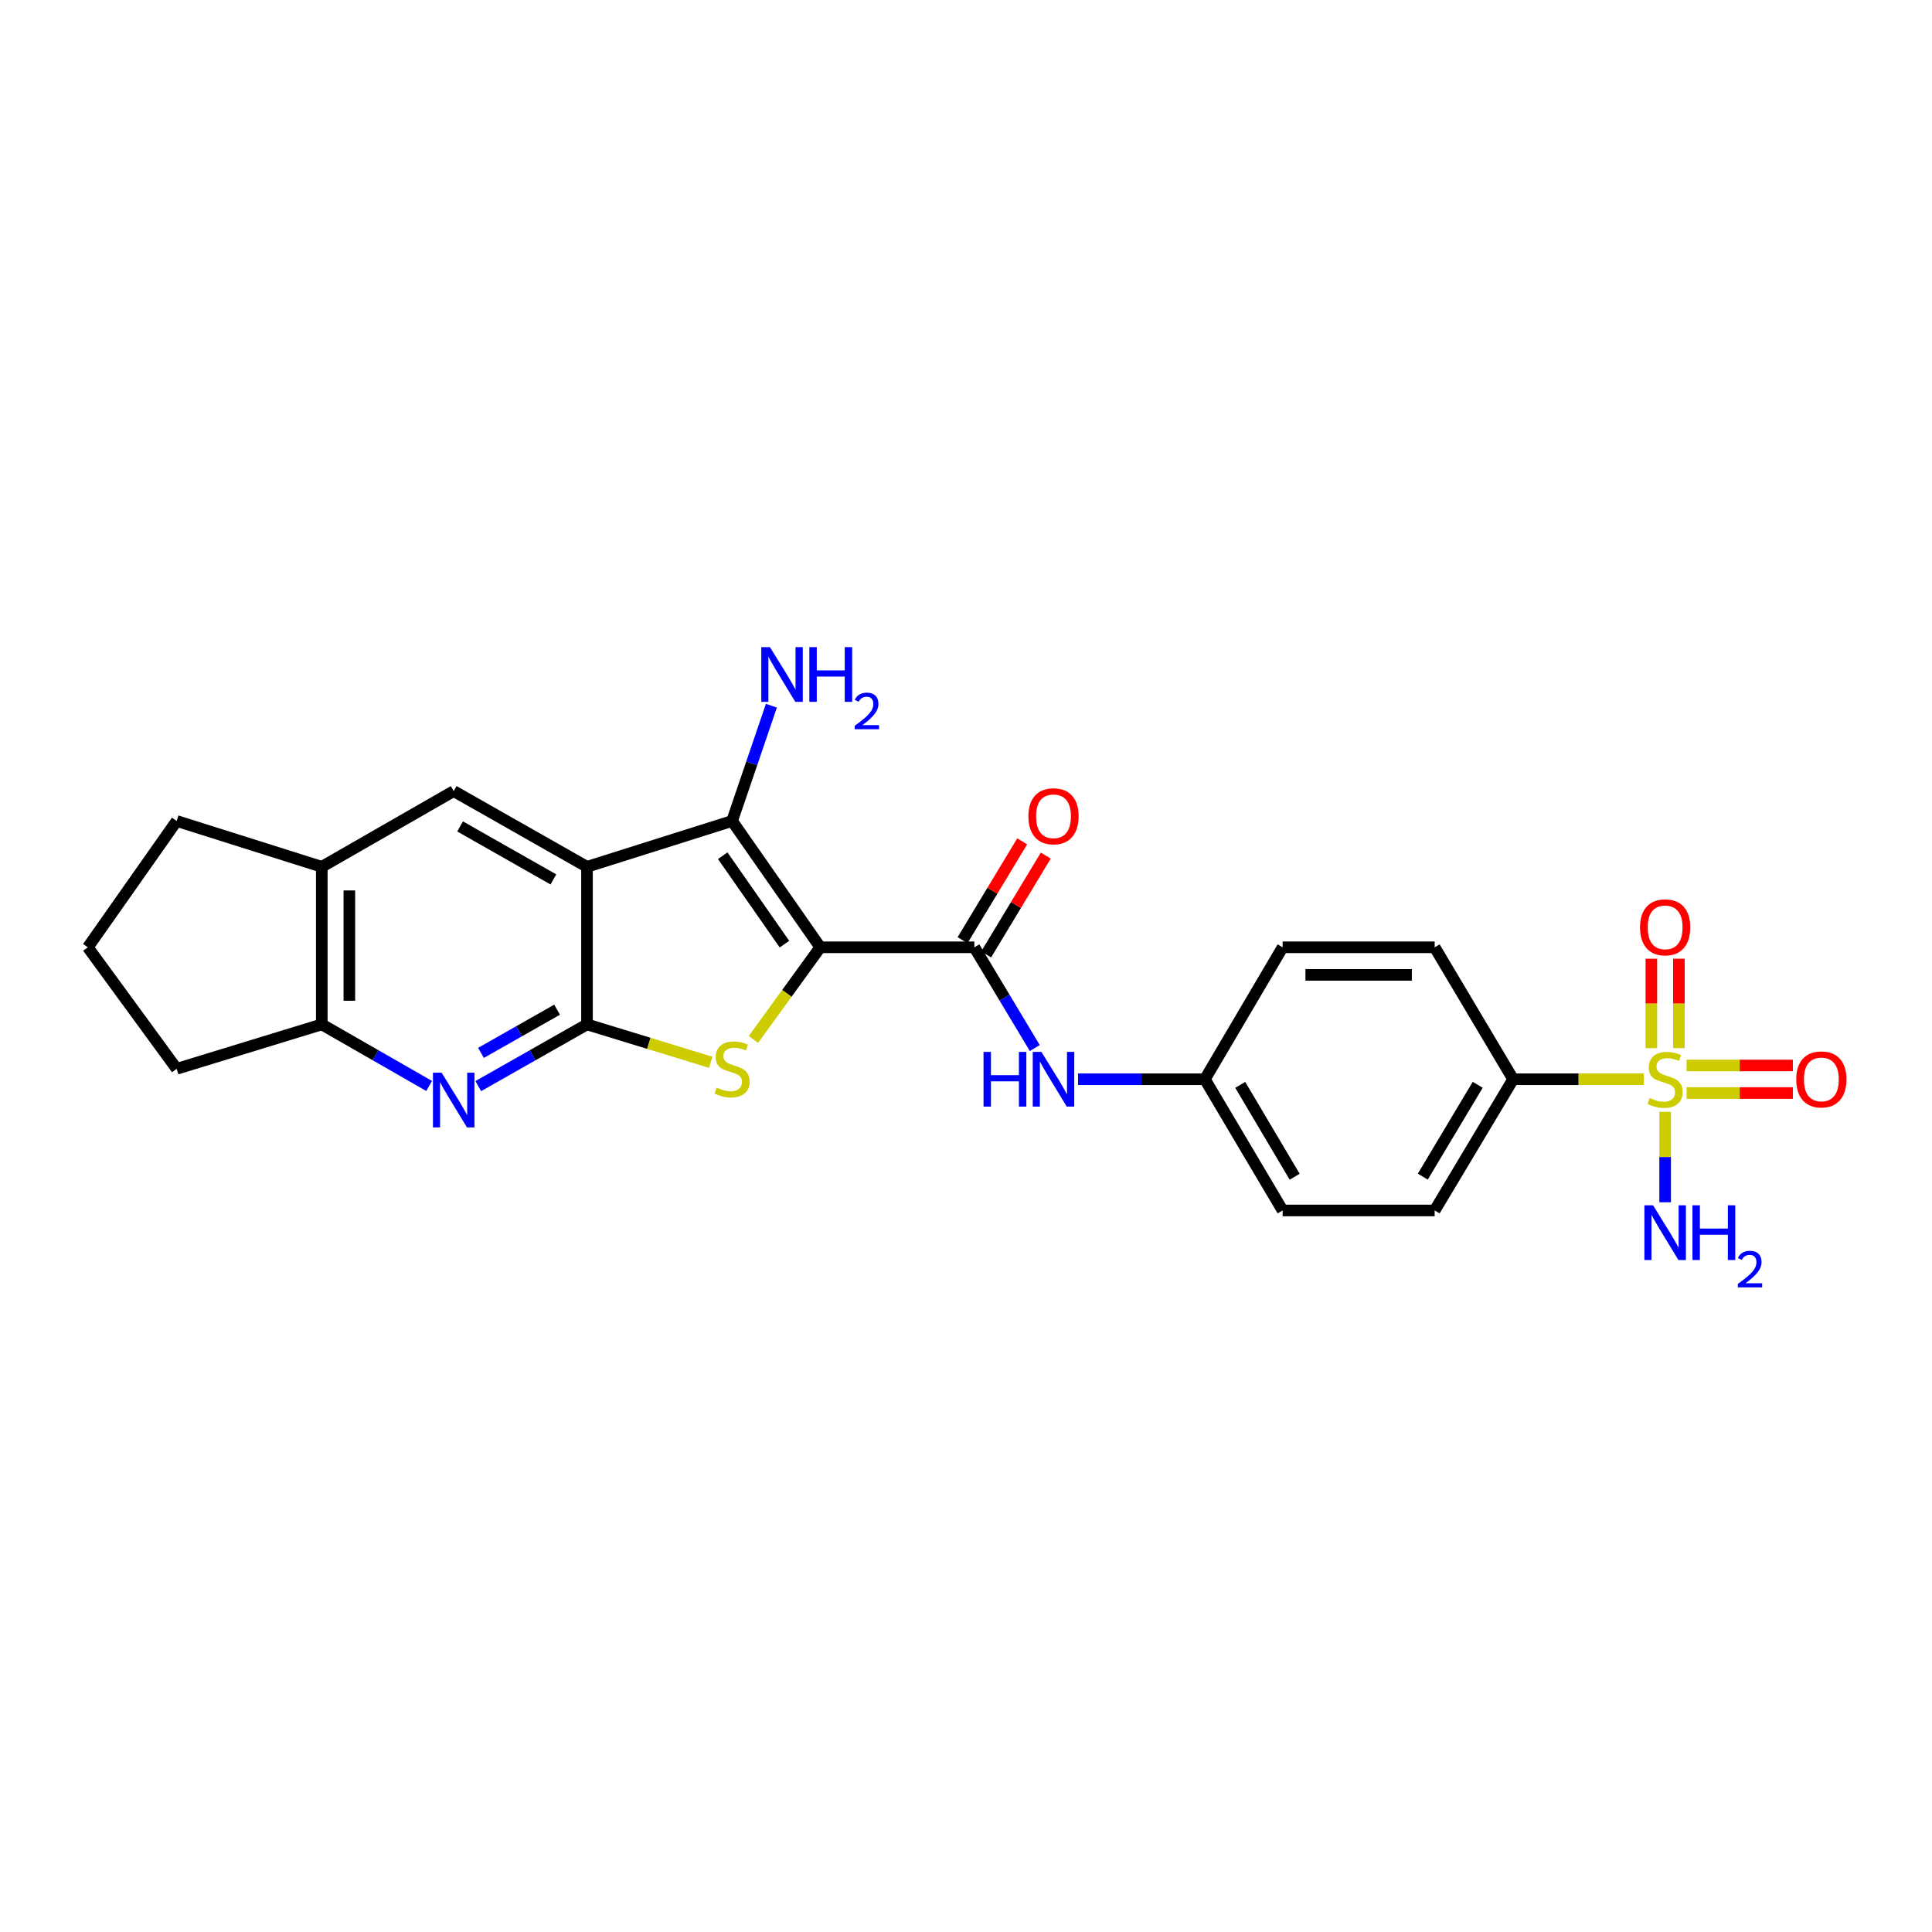 <?xml version='1.0' encoding='iso-8859-1'?>
<svg version='1.1' baseProfile='full'
              xmlns='http://www.w3.org/2000/svg'
                      xmlns:rdkit='http://www.rdkit.org/xml'
                      xmlns:xlink='http://www.w3.org/1999/xlink'
                  xml:space='preserve'
width='1000px' height='1000px' viewBox='0 0 1000 1000'>
<!-- END OF HEADER -->
<rect style='opacity:1.0;fill:#FFFFFF;stroke:none' width='1000' height='1000' x='0' y='0'> </rect>
<path class='bond-2' d='M 424.569,490.324 L 407.261,514.177' style='fill:none;fill-rule:evenodd;stroke:#000000;stroke-width:6px;stroke-linecap:butt;stroke-linejoin:miter;stroke-opacity:1' />
<path class='bond-2' d='M 407.261,514.177 L 389.954,538.03' style='fill:none;fill-rule:evenodd;stroke:#CCCC00;stroke-width:6px;stroke-linecap:butt;stroke-linejoin:miter;stroke-opacity:1' />
<path class='bond-3' d='M 424.569,490.324 L 378.931,424.937' style='fill:none;fill-rule:evenodd;stroke:#000000;stroke-width:6px;stroke-linecap:butt;stroke-linejoin:miter;stroke-opacity:1' />
<path class='bond-3' d='M 406.026,488.68 L 374.08,442.909' style='fill:none;fill-rule:evenodd;stroke:#000000;stroke-width:6px;stroke-linecap:butt;stroke-linejoin:miter;stroke-opacity:1' />
<path class='bond-5' d='M 424.569,490.324 L 504.323,490.324' style='fill:none;fill-rule:evenodd;stroke:#000000;stroke-width:6px;stroke-linecap:butt;stroke-linejoin:miter;stroke-opacity:1' />
<path class='bond-0' d='M 303.829,448.656 L 378.931,424.937' style='fill:none;fill-rule:evenodd;stroke:#000000;stroke-width:6px;stroke-linecap:butt;stroke-linejoin:miter;stroke-opacity:1' />
<path class='bond-7' d='M 303.829,448.656 L 234.837,409.476' style='fill:none;fill-rule:evenodd;stroke:#000000;stroke-width:6px;stroke-linecap:butt;stroke-linejoin:miter;stroke-opacity:1' />
<path class='bond-7' d='M 286.437,455.183 L 238.142,427.757' style='fill:none;fill-rule:evenodd;stroke:#000000;stroke-width:6px;stroke-linecap:butt;stroke-linejoin:miter;stroke-opacity:1' />
<path class='bond-25' d='M 303.829,448.656 L 303.829,530.224' style='fill:none;fill-rule:evenodd;stroke:#000000;stroke-width:6px;stroke-linecap:butt;stroke-linejoin:miter;stroke-opacity:1' />
<path class='bond-1' d='M 303.829,530.224 L 335.858,540.032' style='fill:none;fill-rule:evenodd;stroke:#000000;stroke-width:6px;stroke-linecap:butt;stroke-linejoin:miter;stroke-opacity:1' />
<path class='bond-1' d='M 335.858,540.032 L 367.888,549.84' style='fill:none;fill-rule:evenodd;stroke:#CCCC00;stroke-width:6px;stroke-linecap:butt;stroke-linejoin:miter;stroke-opacity:1' />
<path class='bond-6' d='M 303.829,530.224 L 275.695,546.195' style='fill:none;fill-rule:evenodd;stroke:#000000;stroke-width:6px;stroke-linecap:butt;stroke-linejoin:miter;stroke-opacity:1' />
<path class='bond-6' d='M 275.695,546.195 L 247.561,562.165' style='fill:none;fill-rule:evenodd;stroke:#0000FF;stroke-width:6px;stroke-linecap:butt;stroke-linejoin:miter;stroke-opacity:1' />
<path class='bond-6' d='M 288.347,522.61 L 268.653,533.79' style='fill:none;fill-rule:evenodd;stroke:#000000;stroke-width:6px;stroke-linecap:butt;stroke-linejoin:miter;stroke-opacity:1' />
<path class='bond-6' d='M 268.653,533.79 L 248.959,544.969' style='fill:none;fill-rule:evenodd;stroke:#0000FF;stroke-width:6px;stroke-linecap:butt;stroke-linejoin:miter;stroke-opacity:1' />
<path class='bond-16' d='M 378.931,424.937 L 389.101,395.107' style='fill:none;fill-rule:evenodd;stroke:#000000;stroke-width:6px;stroke-linecap:butt;stroke-linejoin:miter;stroke-opacity:1' />
<path class='bond-16' d='M 389.101,395.107 L 399.271,365.277' style='fill:none;fill-rule:evenodd;stroke:#0000FF;stroke-width:6px;stroke-linecap:butt;stroke-linejoin:miter;stroke-opacity:1' />
<path class='bond-4' d='M 850.827,558.618 L 817.013,558.618' style='fill:none;fill-rule:evenodd;stroke:#CCCC00;stroke-width:6px;stroke-linecap:butt;stroke-linejoin:miter;stroke-opacity:1' />
<path class='bond-4' d='M 817.013,558.618 L 783.198,558.618' style='fill:none;fill-rule:evenodd;stroke:#000000;stroke-width:6px;stroke-linecap:butt;stroke-linejoin:miter;stroke-opacity:1' />
<path class='bond-12' d='M 869.006,542.53 L 869.006,519.383' style='fill:none;fill-rule:evenodd;stroke:#CCCC00;stroke-width:6px;stroke-linecap:butt;stroke-linejoin:miter;stroke-opacity:1' />
<path class='bond-12' d='M 869.006,519.383 L 869.006,496.236' style='fill:none;fill-rule:evenodd;stroke:#FF0000;stroke-width:6px;stroke-linecap:butt;stroke-linejoin:miter;stroke-opacity:1' />
<path class='bond-12' d='M 854.742,542.53 L 854.742,519.383' style='fill:none;fill-rule:evenodd;stroke:#CCCC00;stroke-width:6px;stroke-linecap:butt;stroke-linejoin:miter;stroke-opacity:1' />
<path class='bond-12' d='M 854.742,519.383 L 854.742,496.236' style='fill:none;fill-rule:evenodd;stroke:#FF0000;stroke-width:6px;stroke-linecap:butt;stroke-linejoin:miter;stroke-opacity:1' />
<path class='bond-13' d='M 872.976,565.75 L 900.48,565.75' style='fill:none;fill-rule:evenodd;stroke:#CCCC00;stroke-width:6px;stroke-linecap:butt;stroke-linejoin:miter;stroke-opacity:1' />
<path class='bond-13' d='M 900.48,565.75 L 927.985,565.75' style='fill:none;fill-rule:evenodd;stroke:#FF0000;stroke-width:6px;stroke-linecap:butt;stroke-linejoin:miter;stroke-opacity:1' />
<path class='bond-13' d='M 872.976,551.486 L 900.48,551.486' style='fill:none;fill-rule:evenodd;stroke:#CCCC00;stroke-width:6px;stroke-linecap:butt;stroke-linejoin:miter;stroke-opacity:1' />
<path class='bond-13' d='M 900.48,551.486 L 927.985,551.486' style='fill:none;fill-rule:evenodd;stroke:#FF0000;stroke-width:6px;stroke-linecap:butt;stroke-linejoin:miter;stroke-opacity:1' />
<path class='bond-15' d='M 861.874,575.483 L 861.874,598.887' style='fill:none;fill-rule:evenodd;stroke:#CCCC00;stroke-width:6px;stroke-linecap:butt;stroke-linejoin:miter;stroke-opacity:1' />
<path class='bond-15' d='M 861.874,598.887 L 861.874,622.292' style='fill:none;fill-rule:evenodd;stroke:#0000FF;stroke-width:6px;stroke-linecap:butt;stroke-linejoin:miter;stroke-opacity:1' />
<path class='bond-8' d='M 504.323,490.324 L 519.963,516.395' style='fill:none;fill-rule:evenodd;stroke:#000000;stroke-width:6px;stroke-linecap:butt;stroke-linejoin:miter;stroke-opacity:1' />
<path class='bond-8' d='M 519.963,516.395 L 535.604,542.467' style='fill:none;fill-rule:evenodd;stroke:#0000FF;stroke-width:6px;stroke-linecap:butt;stroke-linejoin:miter;stroke-opacity:1' />
<path class='bond-14' d='M 510.429,494.008 L 525.863,468.43' style='fill:none;fill-rule:evenodd;stroke:#000000;stroke-width:6px;stroke-linecap:butt;stroke-linejoin:miter;stroke-opacity:1' />
<path class='bond-14' d='M 525.863,468.43 L 541.297,442.853' style='fill:none;fill-rule:evenodd;stroke:#FF0000;stroke-width:6px;stroke-linecap:butt;stroke-linejoin:miter;stroke-opacity:1' />
<path class='bond-14' d='M 498.216,486.639 L 513.65,461.061' style='fill:none;fill-rule:evenodd;stroke:#000000;stroke-width:6px;stroke-linecap:butt;stroke-linejoin:miter;stroke-opacity:1' />
<path class='bond-14' d='M 513.65,461.061 L 529.084,435.483' style='fill:none;fill-rule:evenodd;stroke:#FF0000;stroke-width:6px;stroke-linecap:butt;stroke-linejoin:miter;stroke-opacity:1' />
<path class='bond-9' d='M 222.13,562.099 L 194.344,546.161' style='fill:none;fill-rule:evenodd;stroke:#0000FF;stroke-width:6px;stroke-linecap:butt;stroke-linejoin:miter;stroke-opacity:1' />
<path class='bond-9' d='M 194.344,546.161 L 166.559,530.224' style='fill:none;fill-rule:evenodd;stroke:#000000;stroke-width:6px;stroke-linecap:butt;stroke-linejoin:miter;stroke-opacity:1' />
<path class='bond-11' d='M 234.837,409.476 L 166.559,448.656' style='fill:none;fill-rule:evenodd;stroke:#000000;stroke-width:6px;stroke-linecap:butt;stroke-linejoin:miter;stroke-opacity:1' />
<path class='bond-19' d='M 557.992,558.618 L 590.814,558.618' style='fill:none;fill-rule:evenodd;stroke:#0000FF;stroke-width:6px;stroke-linecap:butt;stroke-linejoin:miter;stroke-opacity:1' />
<path class='bond-19' d='M 590.814,558.618 L 623.636,558.618' style='fill:none;fill-rule:evenodd;stroke:#000000;stroke-width:6px;stroke-linecap:butt;stroke-linejoin:miter;stroke-opacity:1' />
<path class='bond-22' d='M 166.559,530.224 L 91.449,553.221' style='fill:none;fill-rule:evenodd;stroke:#000000;stroke-width:6px;stroke-linecap:butt;stroke-linejoin:miter;stroke-opacity:1' />
<path class='bond-26' d='M 166.559,530.224 L 166.559,448.656' style='fill:none;fill-rule:evenodd;stroke:#000000;stroke-width:6px;stroke-linecap:butt;stroke-linejoin:miter;stroke-opacity:1' />
<path class='bond-26' d='M 180.823,517.989 L 180.823,460.891' style='fill:none;fill-rule:evenodd;stroke:#000000;stroke-width:6px;stroke-linecap:butt;stroke-linejoin:miter;stroke-opacity:1' />
<path class='bond-10' d='M 783.198,558.618 L 742.585,626.532' style='fill:none;fill-rule:evenodd;stroke:#000000;stroke-width:6px;stroke-linecap:butt;stroke-linejoin:miter;stroke-opacity:1' />
<path class='bond-10' d='M 764.864,561.484 L 736.434,609.024' style='fill:none;fill-rule:evenodd;stroke:#000000;stroke-width:6px;stroke-linecap:butt;stroke-linejoin:miter;stroke-opacity:1' />
<path class='bond-27' d='M 783.198,558.618 L 742.585,490.324' style='fill:none;fill-rule:evenodd;stroke:#000000;stroke-width:6px;stroke-linecap:butt;stroke-linejoin:miter;stroke-opacity:1' />
<path class='bond-23' d='M 166.559,448.656 L 91.449,424.937' style='fill:none;fill-rule:evenodd;stroke:#000000;stroke-width:6px;stroke-linecap:butt;stroke-linejoin:miter;stroke-opacity:1' />
<path class='bond-17' d='M 742.585,490.324 L 663.885,490.324' style='fill:none;fill-rule:evenodd;stroke:#000000;stroke-width:6px;stroke-linecap:butt;stroke-linejoin:miter;stroke-opacity:1' />
<path class='bond-17' d='M 730.78,504.588 L 675.69,504.588' style='fill:none;fill-rule:evenodd;stroke:#000000;stroke-width:6px;stroke-linecap:butt;stroke-linejoin:miter;stroke-opacity:1' />
<path class='bond-18' d='M 742.585,626.532 L 663.885,626.532' style='fill:none;fill-rule:evenodd;stroke:#000000;stroke-width:6px;stroke-linecap:butt;stroke-linejoin:miter;stroke-opacity:1' />
<path class='bond-20' d='M 623.636,558.618 L 663.885,490.324' style='fill:none;fill-rule:evenodd;stroke:#000000;stroke-width:6px;stroke-linecap:butt;stroke-linejoin:miter;stroke-opacity:1' />
<path class='bond-21' d='M 623.636,558.618 L 663.885,626.532' style='fill:none;fill-rule:evenodd;stroke:#000000;stroke-width:6px;stroke-linecap:butt;stroke-linejoin:miter;stroke-opacity:1' />
<path class='bond-21' d='M 641.944,561.533 L 670.119,609.073' style='fill:none;fill-rule:evenodd;stroke:#000000;stroke-width:6px;stroke-linecap:butt;stroke-linejoin:miter;stroke-opacity:1' />
<path class='bond-28' d='M 91.449,553.221 L 45.455,490.324' style='fill:none;fill-rule:evenodd;stroke:#000000;stroke-width:6px;stroke-linecap:butt;stroke-linejoin:miter;stroke-opacity:1' />
<path class='bond-24' d='M 91.449,424.937 L 45.455,490.324' style='fill:none;fill-rule:evenodd;stroke:#000000;stroke-width:6px;stroke-linecap:butt;stroke-linejoin:miter;stroke-opacity:1' />
<path  class='atom-3' d='M 370.931 562.941
Q 371.251 563.061, 372.571 563.621
Q 373.891 564.181, 375.331 564.541
Q 376.811 564.861, 378.251 564.861
Q 380.931 564.861, 382.491 563.581
Q 384.051 562.261, 384.051 559.981
Q 384.051 558.421, 383.251 557.461
Q 382.491 556.501, 381.291 555.981
Q 380.091 555.461, 378.091 554.861
Q 375.571 554.101, 374.051 553.381
Q 372.571 552.661, 371.491 551.141
Q 370.451 549.621, 370.451 547.061
Q 370.451 543.501, 372.851 541.301
Q 375.291 539.101, 380.091 539.101
Q 383.371 539.101, 387.091 540.661
L 386.171 543.741
Q 382.771 542.341, 380.211 542.341
Q 377.451 542.341, 375.931 543.501
Q 374.411 544.621, 374.451 546.581
Q 374.451 548.101, 375.211 549.021
Q 376.011 549.941, 377.131 550.461
Q 378.291 550.981, 380.211 551.581
Q 382.771 552.381, 384.291 553.181
Q 385.811 553.981, 386.891 555.621
Q 388.011 557.221, 388.011 559.981
Q 388.011 563.901, 385.371 566.021
Q 382.771 568.101, 378.411 568.101
Q 375.891 568.101, 373.971 567.541
Q 372.091 567.021, 369.851 566.101
L 370.931 562.941
' fill='#CCCC00'/>
<path  class='atom-5' d='M 853.874 568.338
Q 854.194 568.458, 855.514 569.018
Q 856.834 569.578, 858.274 569.938
Q 859.754 570.258, 861.194 570.258
Q 863.874 570.258, 865.434 568.978
Q 866.994 567.658, 866.994 565.378
Q 866.994 563.818, 866.194 562.858
Q 865.434 561.898, 864.234 561.378
Q 863.034 560.858, 861.034 560.258
Q 858.514 559.498, 856.994 558.778
Q 855.514 558.058, 854.434 556.538
Q 853.394 555.018, 853.394 552.458
Q 853.394 548.898, 855.794 546.698
Q 858.234 544.498, 863.034 544.498
Q 866.314 544.498, 870.034 546.058
L 869.114 549.138
Q 865.714 547.738, 863.154 547.738
Q 860.394 547.738, 858.874 548.898
Q 857.354 550.018, 857.394 551.978
Q 857.394 553.498, 858.154 554.418
Q 858.954 555.338, 860.074 555.858
Q 861.234 556.378, 863.154 556.978
Q 865.714 557.778, 867.234 558.578
Q 868.754 559.378, 869.834 561.018
Q 870.954 562.618, 870.954 565.378
Q 870.954 569.298, 868.314 571.418
Q 865.714 573.498, 861.354 573.498
Q 858.834 573.498, 856.914 572.938
Q 855.034 572.418, 852.794 571.498
L 853.874 568.338
' fill='#CCCC00'/>
<path  class='atom-7' d='M 228.577 555.228
L 237.857 570.228
Q 238.777 571.708, 240.257 574.388
Q 241.737 577.068, 241.817 577.228
L 241.817 555.228
L 245.577 555.228
L 245.577 583.548
L 241.697 583.548
L 231.737 567.148
Q 230.577 565.228, 229.337 563.028
Q 228.137 560.828, 227.777 560.148
L 227.777 583.548
L 224.097 583.548
L 224.097 555.228
L 228.577 555.228
' fill='#0000FF'/>
<path  class='atom-9' d='M 509.073 544.458
L 512.913 544.458
L 512.913 556.498
L 527.393 556.498
L 527.393 544.458
L 531.233 544.458
L 531.233 572.778
L 527.393 572.778
L 527.393 559.698
L 512.913 559.698
L 512.913 572.778
L 509.073 572.778
L 509.073 544.458
' fill='#0000FF'/>
<path  class='atom-9' d='M 539.033 544.458
L 548.313 559.458
Q 549.233 560.938, 550.713 563.618
Q 552.193 566.298, 552.273 566.458
L 552.273 544.458
L 556.033 544.458
L 556.033 572.778
L 552.153 572.778
L 542.193 556.378
Q 541.033 554.458, 539.793 552.258
Q 538.593 550.058, 538.233 549.378
L 538.233 572.778
L 534.553 572.778
L 534.553 544.458
L 539.033 544.458
' fill='#0000FF'/>
<path  class='atom-13' d='M 848.874 479.991
Q 848.874 473.191, 852.234 469.391
Q 855.594 465.591, 861.874 465.591
Q 868.154 465.591, 871.514 469.391
Q 874.874 473.191, 874.874 479.991
Q 874.874 486.871, 871.474 490.791
Q 868.074 494.671, 861.874 494.671
Q 855.634 494.671, 852.234 490.791
Q 848.874 486.911, 848.874 479.991
M 861.874 491.471
Q 866.194 491.471, 868.514 488.591
Q 870.874 485.671, 870.874 479.991
Q 870.874 474.431, 868.514 471.631
Q 866.194 468.791, 861.874 468.791
Q 857.554 468.791, 855.194 471.591
Q 852.874 474.391, 852.874 479.991
Q 852.874 485.711, 855.194 488.591
Q 857.554 491.471, 861.874 491.471
' fill='#FF0000'/>
<path  class='atom-14' d='M 929.729 558.698
Q 929.729 551.898, 933.089 548.098
Q 936.449 544.298, 942.729 544.298
Q 949.009 544.298, 952.369 548.098
Q 955.729 551.898, 955.729 558.698
Q 955.729 565.578, 952.329 569.498
Q 948.929 573.378, 942.729 573.378
Q 936.489 573.378, 933.089 569.498
Q 929.729 565.618, 929.729 558.698
M 942.729 570.178
Q 947.049 570.178, 949.369 567.298
Q 951.729 564.378, 951.729 558.698
Q 951.729 553.138, 949.369 550.338
Q 947.049 547.498, 942.729 547.498
Q 938.409 547.498, 936.049 550.298
Q 933.729 553.098, 933.729 558.698
Q 933.729 564.418, 936.049 567.298
Q 938.409 570.178, 942.729 570.178
' fill='#FF0000'/>
<path  class='atom-15' d='M 532.293 422.505
Q 532.293 415.705, 535.653 411.905
Q 539.013 408.105, 545.293 408.105
Q 551.573 408.105, 554.933 411.905
Q 558.293 415.705, 558.293 422.505
Q 558.293 429.385, 554.893 433.305
Q 551.493 437.185, 545.293 437.185
Q 539.053 437.185, 535.653 433.305
Q 532.293 429.425, 532.293 422.505
M 545.293 433.985
Q 549.613 433.985, 551.933 431.105
Q 554.293 428.185, 554.293 422.505
Q 554.293 416.945, 551.933 414.145
Q 549.613 411.305, 545.293 411.305
Q 540.973 411.305, 538.613 414.105
Q 536.293 416.905, 536.293 422.505
Q 536.293 428.225, 538.613 431.105
Q 540.973 433.985, 545.293 433.985
' fill='#FF0000'/>
<path  class='atom-16' d='M 855.614 623.855
L 864.894 638.855
Q 865.814 640.335, 867.294 643.015
Q 868.774 645.695, 868.854 645.855
L 868.854 623.855
L 872.614 623.855
L 872.614 652.175
L 868.734 652.175
L 858.774 635.775
Q 857.614 633.855, 856.374 631.655
Q 855.174 629.455, 854.814 628.775
L 854.814 652.175
L 851.134 652.175
L 851.134 623.855
L 855.614 623.855
' fill='#0000FF'/>
<path  class='atom-16' d='M 876.014 623.855
L 879.854 623.855
L 879.854 635.895
L 894.334 635.895
L 894.334 623.855
L 898.174 623.855
L 898.174 652.175
L 894.334 652.175
L 894.334 639.095
L 879.854 639.095
L 879.854 652.175
L 876.014 652.175
L 876.014 623.855
' fill='#0000FF'/>
<path  class='atom-16' d='M 899.547 651.181
Q 900.233 649.413, 901.87 648.436
Q 903.507 647.433, 905.777 647.433
Q 908.602 647.433, 910.186 648.964
Q 911.77 650.495, 911.77 653.214
Q 911.77 655.986, 909.711 658.573
Q 907.678 661.161, 903.454 664.223
L 912.087 664.223
L 912.087 666.335
L 899.494 666.335
L 899.494 664.566
Q 902.979 662.085, 905.038 660.237
Q 907.124 658.389, 908.127 656.725
Q 909.13 655.062, 909.13 653.346
Q 909.13 651.551, 908.233 650.548
Q 907.335 649.545, 905.777 649.545
Q 904.273 649.545, 903.269 650.152
Q 902.266 650.759, 901.553 652.105
L 899.547 651.181
' fill='#0000FF'/>
<path  class='atom-17' d='M 398.521 334.954
L 407.801 349.954
Q 408.721 351.434, 410.201 354.114
Q 411.681 356.794, 411.761 356.954
L 411.761 334.954
L 415.521 334.954
L 415.521 363.274
L 411.641 363.274
L 401.681 346.874
Q 400.521 344.954, 399.281 342.754
Q 398.081 340.554, 397.721 339.874
L 397.721 363.274
L 394.041 363.274
L 394.041 334.954
L 398.521 334.954
' fill='#0000FF'/>
<path  class='atom-17' d='M 418.921 334.954
L 422.761 334.954
L 422.761 346.994
L 437.241 346.994
L 437.241 334.954
L 441.081 334.954
L 441.081 363.274
L 437.241 363.274
L 437.241 350.194
L 422.761 350.194
L 422.761 363.274
L 418.921 363.274
L 418.921 334.954
' fill='#0000FF'/>
<path  class='atom-17' d='M 442.454 362.281
Q 443.14 360.512, 444.777 359.535
Q 446.414 358.532, 448.684 358.532
Q 451.509 358.532, 453.093 360.063
Q 454.677 361.594, 454.677 364.314
Q 454.677 367.086, 452.618 369.673
Q 450.585 372.26, 446.361 375.322
L 454.994 375.322
L 454.994 377.434
L 442.401 377.434
L 442.401 375.666
Q 445.886 373.184, 447.945 371.336
Q 450.031 369.488, 451.034 367.825
Q 452.037 366.162, 452.037 364.446
Q 452.037 362.65, 451.14 361.647
Q 450.242 360.644, 448.684 360.644
Q 447.18 360.644, 446.176 361.251
Q 445.173 361.858, 444.46 363.205
L 442.454 362.281
' fill='#0000FF'/>
</svg>
